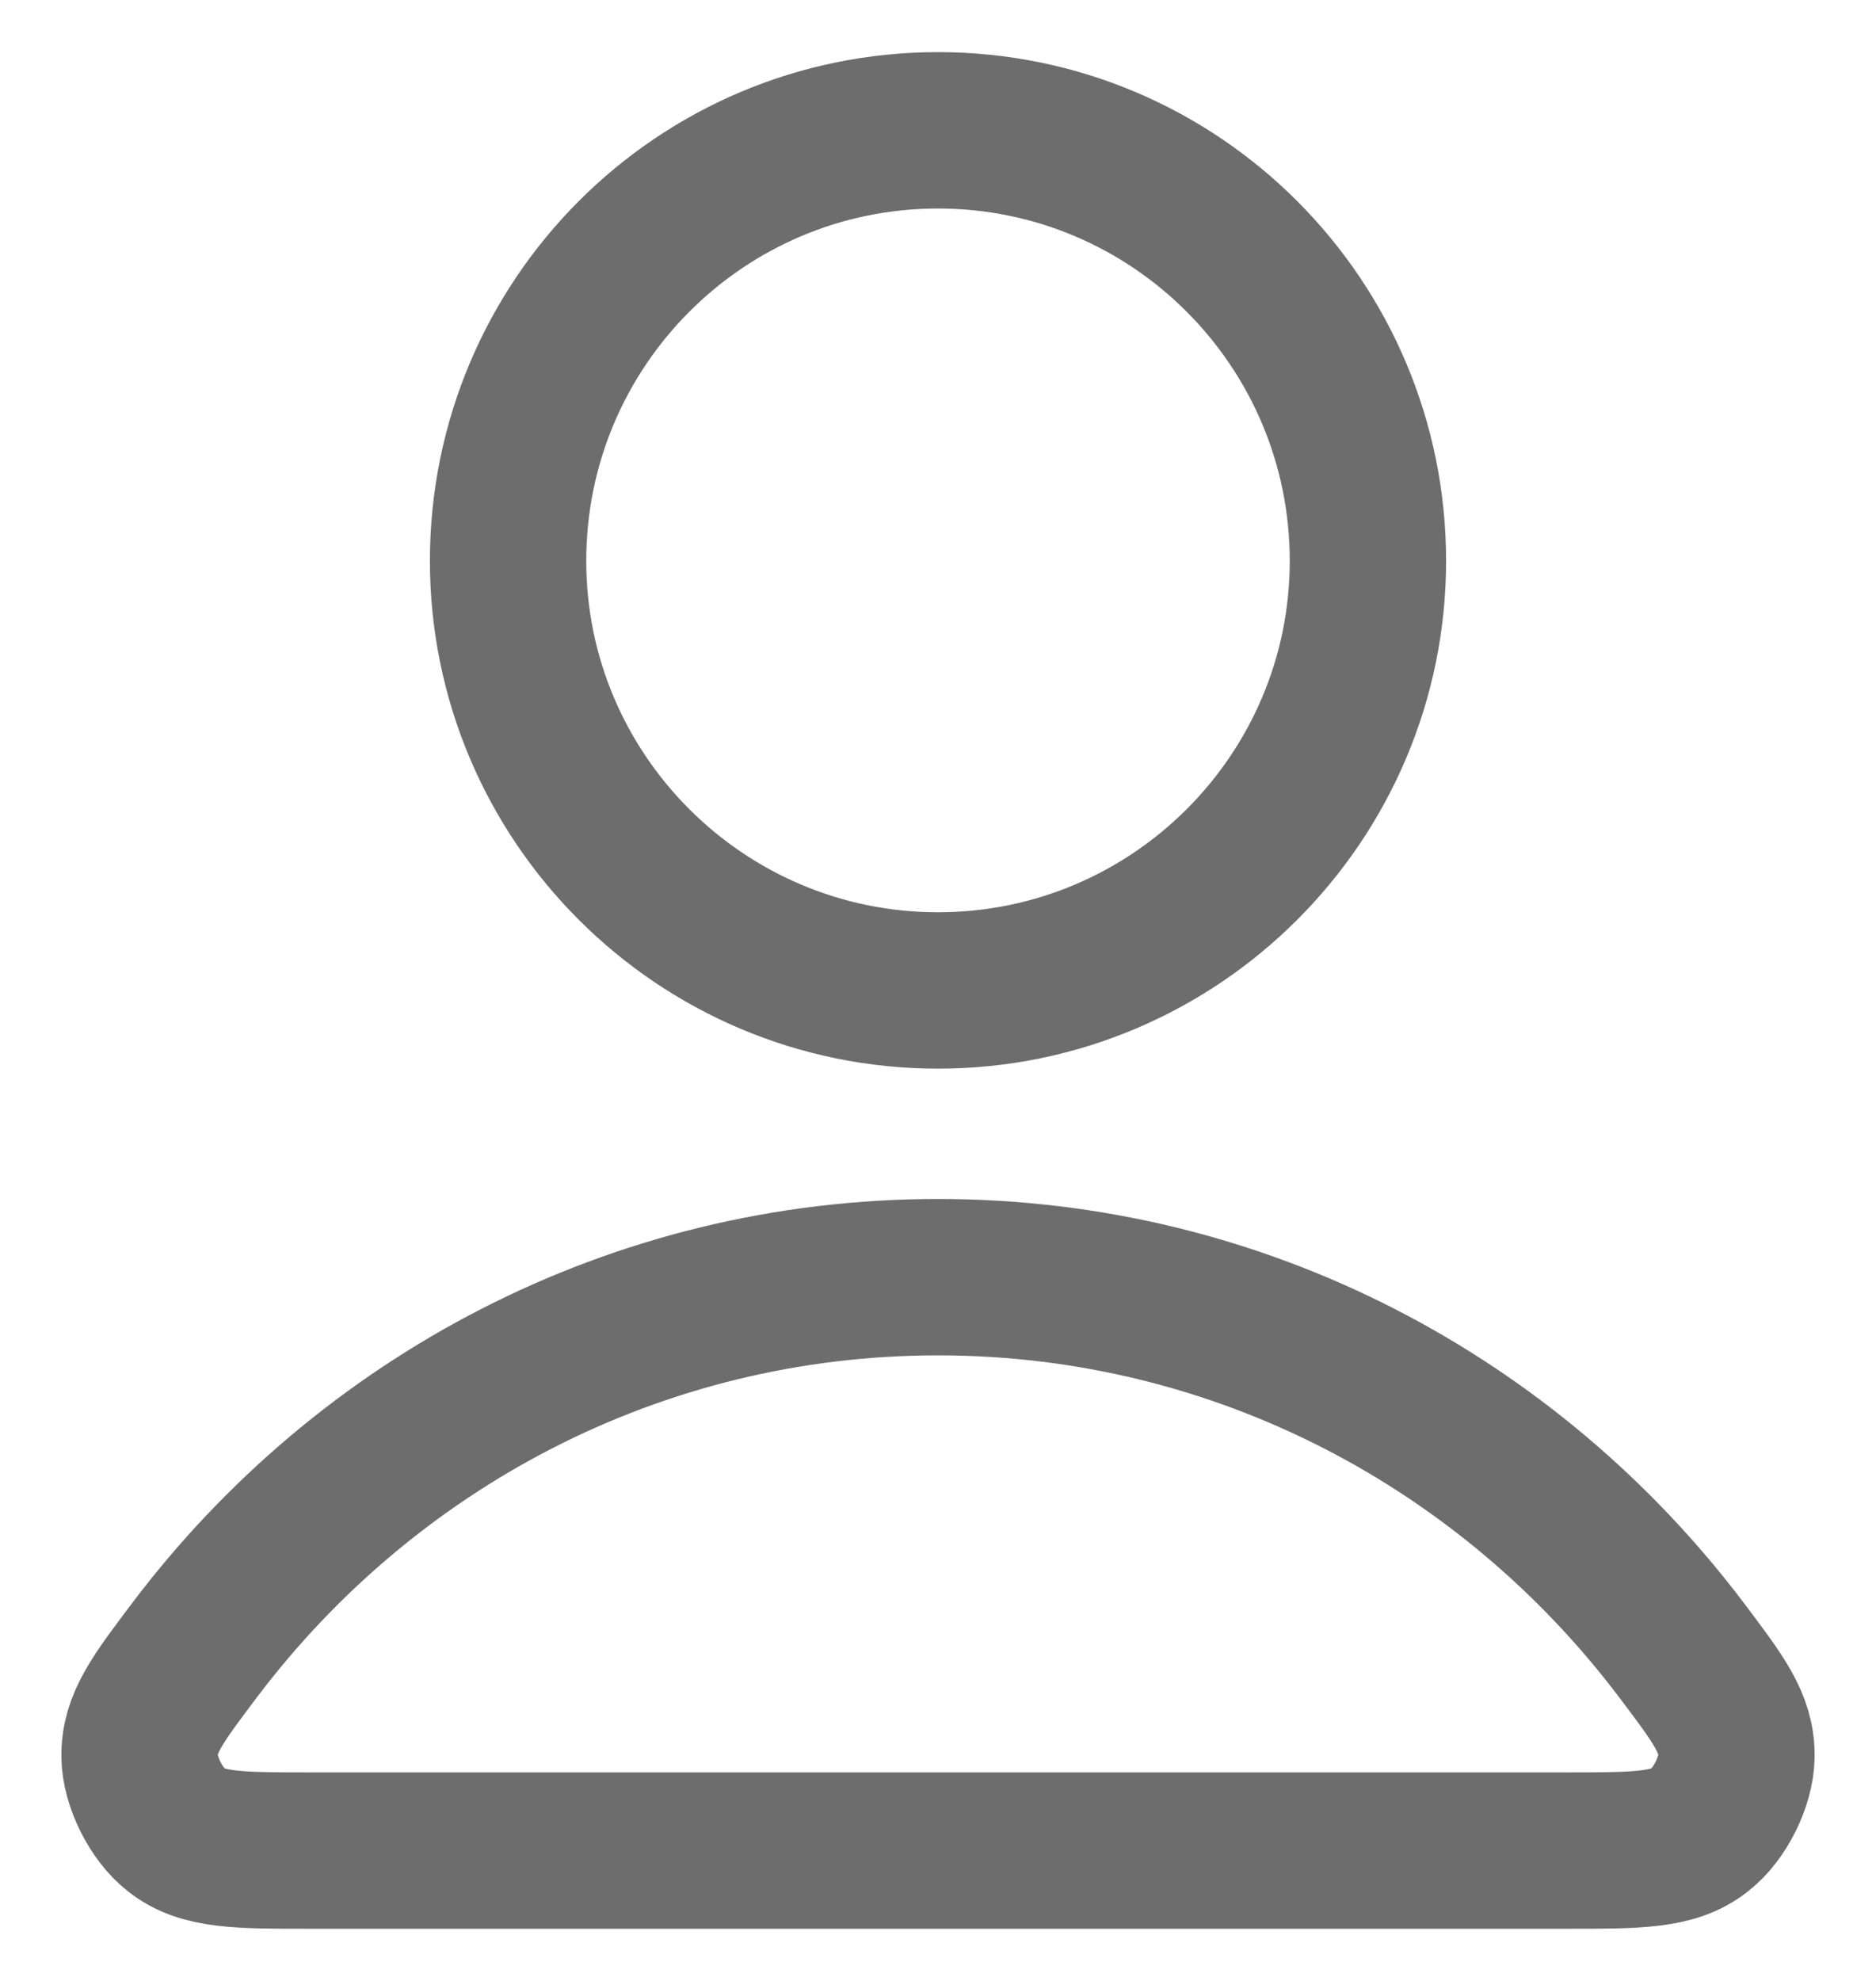 <svg width="18" height="19" viewBox="0 0 18 19" fill="none" xmlns="http://www.w3.org/2000/svg">
<path d="M9 12.25C6.094 12.25 3.51 13.65 1.865 15.83C1.511 16.3 1.334 16.53 1.339 16.85C1.344 17.09 1.498 17.4 1.69 17.55C1.939 17.75 2.285 17.75 2.975 17.75H15.025C15.716 17.75 16.061 17.75 16.31 17.55C16.503 17.4 16.656 17.09 16.661 16.85C16.667 16.53 16.49 16.3 16.136 15.83C14.49 13.65 11.906 12.25 9 12.25Z" stroke="#6D6D6D" stroke-width="1.5" stroke-linecap="round" stroke-linejoin="round"/>
<path d="M9 9.5C11.278 9.5 13.125 7.65 13.125 5.38C13.125 3.1 11.278 1.25 9 1.25C6.722 1.25 4.875 3.1 4.875 5.38C4.875 7.65 6.722 9.5 9 9.5Z" stroke="#6D6D6D" stroke-width="1.5" stroke-linecap="round" stroke-linejoin="round"/>
</svg>
